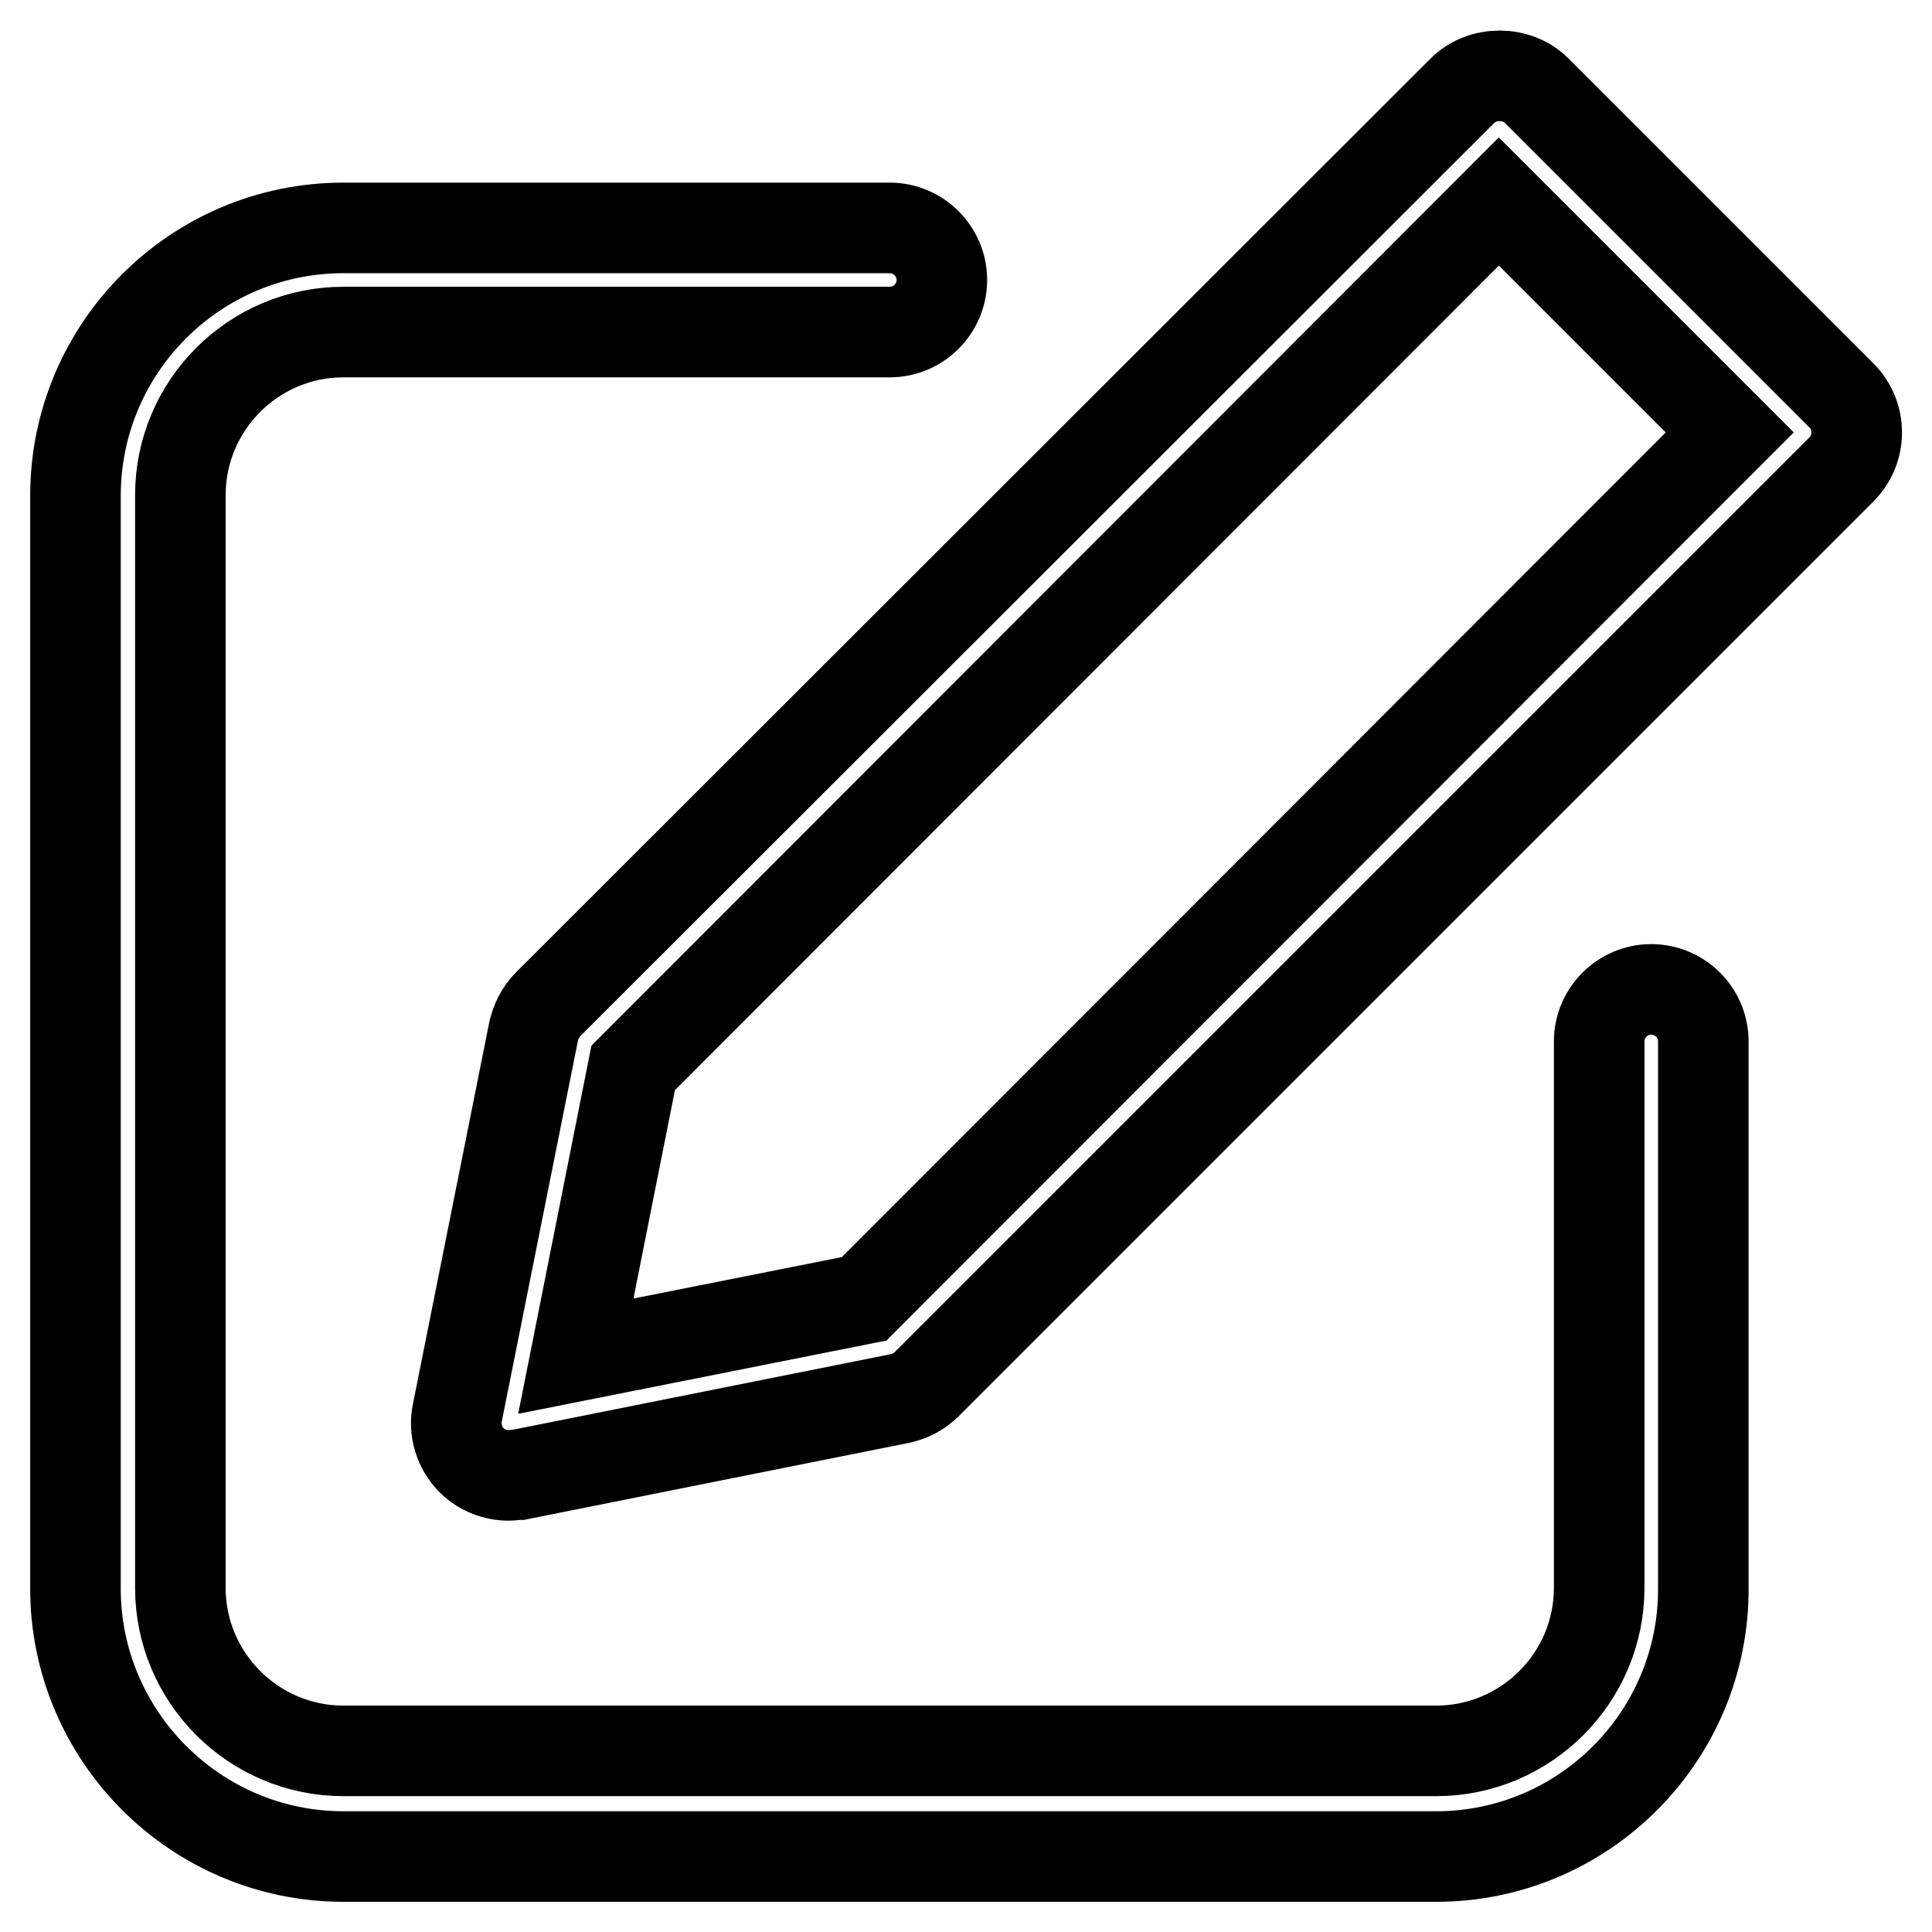 <?xml version="1.0" encoding="utf-8"?>
<!-- Svg Vector Icons : http://www.onlinewebfonts.com/icon -->
<!DOCTYPE svg PUBLIC "-//W3C//DTD SVG 1.1//EN" "http://www.w3.org/Graphics/SVG/1.1/DTD/svg11.dtd">
<svg version="1.1" xmlns="http://www.w3.org/2000/svg" xmlns:xlink="http://www.w3.org/1999/xlink" x="0px" y="0px" viewBox="0 0 256 256" enable-background="new 0 0 256 256" xml:space="preserve">
<g> <path stroke-width="12" fill-opacity="0" stroke="#000000"  d="M190.3,246H45.5C25.9,246,10,230,10,210.5V65.7c0-19.6,15.9-35.5,35.5-35.5h72.4c3.8,0,6.9,3.1,6.9,6.9 s-3.1,6.9-6.9,6.9H45.5c-11.9,0-21.6,9.7-21.6,21.6v144.8c0,11.9,9.7,21.6,21.6,21.6h144.8c11.9,0,21.6-9.7,21.6-21.6v-72.4 c0-3.8,3.1-6.9,6.9-6.9c0,0,0,0,0,0c3.8,0,6.9,3.1,6.9,6.9c0,0,0,0,0,0v72.4C225.8,230,209.9,246,190.3,246L190.3,246z"/> <path stroke-width="12" fill-opacity="0" stroke="#000000"  d="M67.4,195.5c-1.8,0-3.6-0.7-4.9-2c-1.6-1.6-2.4-4-1.9-6.3l10.1-50.5c0.3-1.3,0.9-2.6,1.9-3.6L193.8,12 c2.6-2.6,7.2-2.6,9.8,0L244,52.4c2.7,2.7,2.7,7.1,0,9.8L122.8,183.4c-1,1-2.2,1.6-3.5,1.9l-50.5,10.1 C68.3,195.4,67.9,195.5,67.4,195.5z M83.9,141.5l-7.6,38.2l38.2-7.6L229.2,57.3l-30.6-30.6L83.9,141.5z"/></g>
</svg>